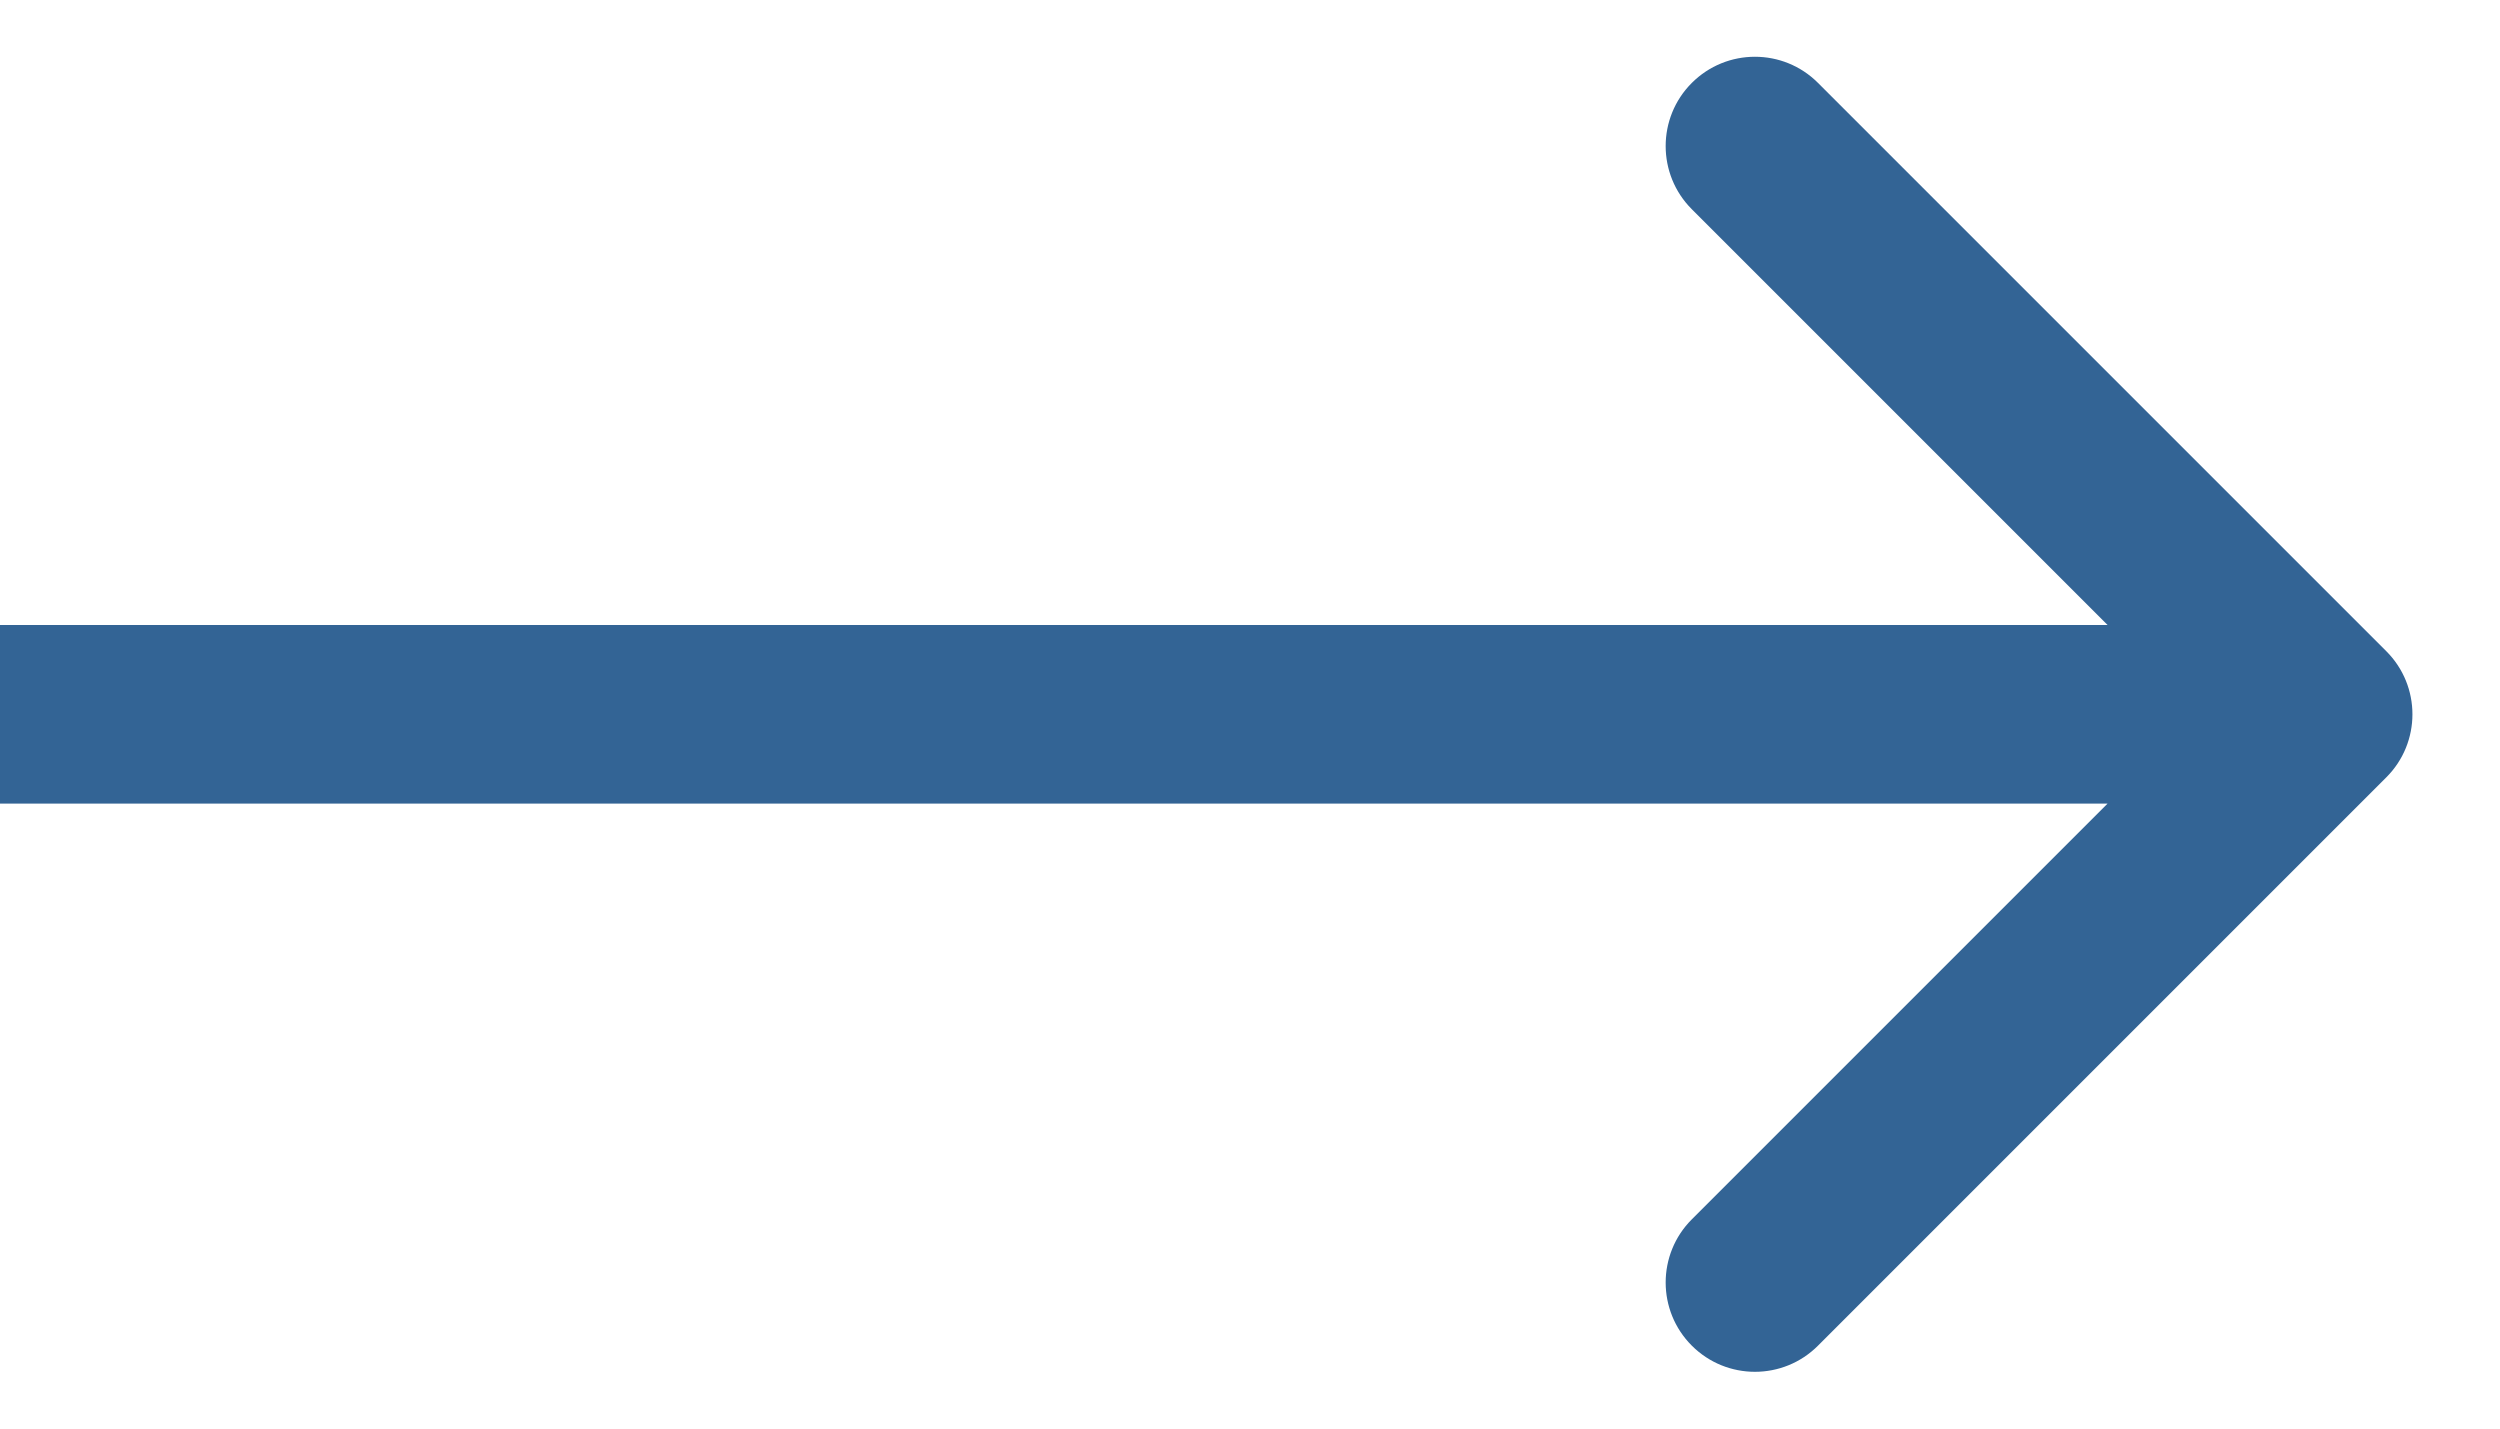 <svg width="28" height="16" viewBox="0 0 28 16" fill="none" xmlns="http://www.w3.org/2000/svg">
<path d="M26.726 8.707C27.117 8.317 27.117 7.683 26.726 7.293L20.362 0.929C19.972 0.538 19.339 0.538 18.948 0.929C18.558 1.319 18.558 1.953 18.948 2.343L24.605 8L18.948 13.657C18.558 14.047 18.558 14.681 18.948 15.071C19.339 15.462 19.972 15.462 20.362 15.071L26.726 8.707ZM0 9H26.019V7H0V9Z" fill="#336495"/>
</svg>
